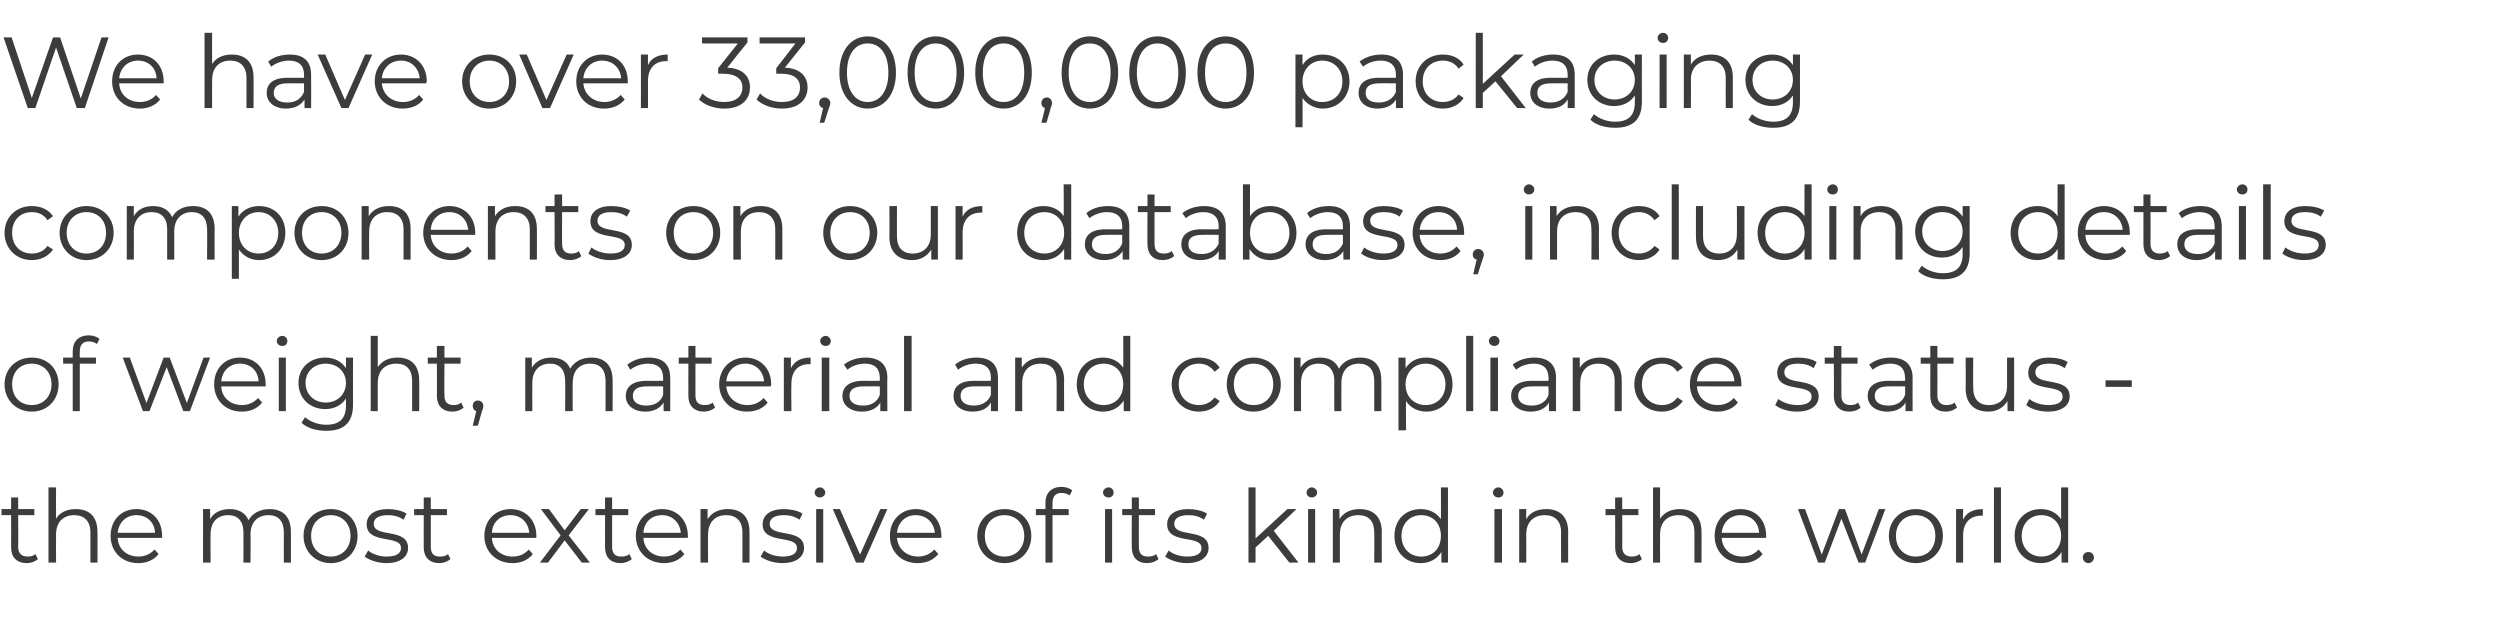 <?xml version="1.0" standalone="no"?><!DOCTYPE svg PUBLIC "-//W3C//DTD SVG 1.1//EN" "http://www.w3.org/Graphics/SVG/1.1/DTD/svg11.dtd"><svg xmlns="http://www.w3.org/2000/svg" version="1.1" width="495px" height="123px" viewBox="0 -2 495 123" style="top:-2px"><desc>We have over 33,000,000 packaging components on our database, including details of weight, material and compliance st</desc><defs/><g id="Polygon53850"><path d="m7.5 108.7c-.5.5-1.4.8-2.2.8c-2 0-3.1-1.2-3.1-3.1c.02 0 0-6.4 0-6.4H.3v-1.2h1.9v-2.3h1.4v2.3h3.2v1.2H3.6s.04 6.32 0 6.3c0 1.3.7 1.9 1.9 1.9c.5 0 1.1-.1 1.5-.5l.5 1zm11.8-5.4c.03-.04 0 6.1 0 6.1h-1.4v-6c0-2.2-1.2-3.4-3.2-3.4c-2.2 0-3.6 1.4-3.6 3.8c-.03.04 0 5.6 0 5.6H9.6V94.5h1.5s-.03 6.18 0 6.2c.7-1.2 2.1-1.9 3.9-1.9c2.6 0 4.3 1.4 4.3 4.5zm12.8 1.2h-8.8c.1 2.2 1.8 3.7 4.1 3.7c1.3 0 2.4-.5 3.2-1.4l.8.9c-.9 1.2-2.4 1.8-4 1.8c-3.3 0-5.5-2.3-5.5-5.4c0-3.1 2.1-5.3 5.1-5.3c3 0 5.1 2.1 5.1 5.3v.4zm-8.8-1h7.4c-.1-2.1-1.6-3.5-3.7-3.5c-2 0-3.5 1.4-3.7 3.5zm34.3-.2v6.1h-1.4s-.02-6 0-6c0-2.2-1.1-3.4-3-3.4c-2.2 0-3.6 1.4-3.6 3.8c.04.04 0 5.6 0 5.6h-1.4s.02-6 0-6c0-2.2-1.1-3.4-3-3.4c-2.2 0-3.5 1.4-3.5 3.8c-.04.04 0 5.6 0 5.6h-1.5V98.8h1.4v2c.7-1.3 2.1-2 3.9-2c1.7 0 3.1.7 3.7 2.2c.8-1.4 2.3-2.2 4.2-2.2c2.5 0 4.2 1.4 4.2 4.5zm2.5.8c0-3.1 2.3-5.3 5.4-5.3c3.1 0 5.3 2.2 5.3 5.3c0 3.1-2.2 5.4-5.3 5.4c-3.1 0-5.4-2.3-5.4-5.4zm9.3 0c0-2.5-1.7-4.1-3.9-4.1c-2.2 0-3.9 1.6-3.9 4.1c0 2.5 1.7 4.1 3.9 4.1c2.2 0 3.9-1.6 3.9-4.1zm2.8 4.1l.7-1.2c.8.7 2.2 1.2 3.7 1.2c2 0 2.8-.7 2.8-1.7c0-2.7-6.8-.6-6.8-4.7c0-1.8 1.5-3 4.2-3c1.3 0 2.8.3 3.7.9l-.6 1.2c-1-.7-2.1-.9-3.1-.9c-1.9 0-2.8.7-2.8 1.7c0 2.9 6.8.7 6.8 4.8c0 1.8-1.6 3-4.3 3c-1.7 0-3.4-.6-4.3-1.3zm17 .5c-.6.5-1.4.8-2.2.8c-2 0-3.1-1.2-3.1-3.1c-.02 0 0-6.4 0-6.4H82v-1.2h1.9v-2.3h1.4v2.3h3.2v1.2h-3.2v6.3c0 1.3.6 1.9 1.8 1.9c.6 0 1.2-.1 1.6-.5l.5 1zm17-4.2h-8.8c.1 2.2 1.8 3.7 4.1 3.7c1.3 0 2.4-.5 3.2-1.4l.8.9c-.9 1.2-2.4 1.8-4 1.8c-3.3 0-5.6-2.3-5.6-5.4c0-3.1 2.2-5.3 5.2-5.3c2.9 0 5.1 2.1 5.1 5.3v.4zm-8.8-1h7.4c-.2-2.1-1.7-3.5-3.7-3.5c-2.1 0-3.6 1.4-3.7 3.5zm17.8 5.9l-3.4-4.4l-3.3 4.4h-1.6l4.1-5.4l-3.9-5.2h1.6l3.1 4.2l3.2-4.2h1.6l-4 5.2l4.2 5.4h-1.6zm9.9-.7c-.6.5-1.4.8-2.2.8c-2 0-3.1-1.2-3.1-3.1c-.02 0 0-6.4 0-6.4h-1.9v-1.2h1.9v-2.3h1.4v2.3h3.2v1.2h-3.2v6.3c0 1.3.6 1.9 1.8 1.9c.6 0 1.2-.1 1.6-.5l.5 1zm11.1-4.2h-8.8c.1 2.2 1.8 3.7 4.1 3.7c1.3 0 2.4-.5 3.2-1.4l.8.9c-.9 1.2-2.4 1.8-4 1.8c-3.3 0-5.6-2.3-5.6-5.4c0-3.1 2.2-5.3 5.2-5.3c2.9 0 5.1 2.1 5.1 5.3v.4zm-8.8-1h7.4c-.2-2.1-1.7-3.5-3.7-3.5c-2.1 0-3.6 1.4-3.7 3.5zm21-.2c.02-.04 0 6.1 0 6.1H147v-6c0-2.2-1.2-3.4-3.2-3.4c-2.2 0-3.6 1.4-3.6 3.8c-.04.04 0 5.6 0 5.6h-1.5V98.8h1.4v2c.8-1.3 2.2-2 4-2c2.6 0 4.3 1.4 4.3 4.5zm2.2 4.9l.7-1.2c.8.7 2.2 1.2 3.7 1.2c2 0 2.8-.7 2.8-1.7c0-2.7-6.8-.6-6.8-4.7c0-1.8 1.5-3 4.2-3c1.3 0 2.8.3 3.7.9l-.6 1.2c-1-.7-2.1-.9-3.1-.9c-1.9 0-2.8.7-2.8 1.7c0 2.9 6.8.7 6.8 4.8c0 1.8-1.6 3-4.3 3c-1.7 0-3.4-.6-4.3-1.3zm10.7-12.7c0-.5.5-1 1-1c.6 0 1.1.5 1.1 1c0 .6-.5 1-1.1 1c-.5 0-1-.4-1-1zm.3 3.3h1.4v10.6h-1.4V98.8zm14.1 0l-4.7 10.6h-1.5l-4.6-10.6h1.4l4 9l4-9h1.4zm10.7 5.7h-8.8c.2 2.2 1.9 3.7 4.2 3.7c1.2 0 2.4-.5 3.2-1.4l.8.9c-1 1.2-2.4 1.8-4.1 1.8c-3.3 0-5.5-2.3-5.5-5.4c0-3.1 2.2-5.3 5.1-5.3c3 0 5.1 2.1 5.1 5.3v.4zm-8.8-1h7.5c-.2-2.1-1.7-3.5-3.8-3.5c-2 0-3.5 1.4-3.7 3.5zm15.9.6c0-3.1 2.3-5.3 5.4-5.3c3.1 0 5.3 2.2 5.3 5.3c0 3.1-2.2 5.4-5.3 5.4c-3.1 0-5.4-2.3-5.4-5.4zm9.3 0c0-2.5-1.7-4.1-3.9-4.1c-2.3 0-3.9 1.6-3.9 4.1c0 2.5 1.6 4.1 3.9 4.1c2.2 0 3.9-1.6 3.9-4.1zm5.6-6.5c-.03 0 0 1.2 0 1.2h3.2v1.2h-3.2v9.4H207V100h-1.9v-1.2h1.9v-1.3c0-1.8 1.1-3.1 3.2-3.1c.7 0 1.5.2 2.1.7l-.5 1c-.4-.3-1-.5-1.6-.5c-1.2 0-1.8.7-1.8 2zm10-2.1c0-.5.5-1 1.1-1c.6 0 1 .5 1 1c0 .6-.4 1-1 1c-.6 0-1.1-.4-1.1-1zm.4 3.3h1.4v10.6h-1.4V98.8zm10.6 9.9c-.6.5-1.4.8-2.3.8c-1.9 0-3-1.2-3-3.1c-.04 0 0-6.4 0-6.4h-1.9v-1.2h1.9v-2.3h1.4v2.3h3.2v1.2h-3.2s-.02 6.32 0 6.3c0 1.3.6 1.9 1.8 1.9c.6 0 1.2-.1 1.6-.5l.5 1zm1.3-.5l.7-1.2c.8.7 2.2 1.2 3.7 1.2c2 0 2.8-.7 2.8-1.7c0-2.7-6.8-.6-6.8-4.7c0-1.8 1.5-3 4.2-3c1.3 0 2.8.3 3.7.9l-.6 1.2c-1-.7-2.1-.9-3.1-.9c-1.9 0-2.8.7-2.8 1.7c0 2.9 6.8.7 6.8 4.8c0 1.8-1.6 3-4.3 3c-1.7 0-3.4-.6-4.3-1.3zm20.4-4.1l-2.5 2.3v3h-1.4V94.5h1.4v10.1l6.3-5.8h1.8l-4.5 4.3l4.9 6.3h-1.8l-4.2-5.3zm7.6-8.6c0-.5.5-1 1-1c.6 0 1.1.5 1.1 1c0 .6-.5 1-1.1 1c-.5 0-1-.4-1-1zm.3 3.3h1.4v10.6H259V98.8zm14.6 4.5c-.04-.04 0 6.1 0 6.1h-1.5s.04-6 0-6c0-2.2-1.1-3.4-3.1-3.4c-2.3 0-3.7 1.4-3.7 3.8v5.6h-1.4V98.8h1.3s.04 1.98 0 2c.8-1.3 2.2-2 4-2c2.6 0 4.4 1.4 4.4 4.5zm13.1-8.8v14.9h-1.3v-2.1c-.9 1.4-2.3 2.2-4.1 2.2c-3 0-5.2-2.2-5.2-5.4c0-3.2 2.2-5.3 5.2-5.3c1.7 0 3.1.7 4 2c.03.04 0-6.3 0-6.3h1.4zm-1.4 9.6c0-2.5-1.6-4.1-3.9-4.1c-2.2 0-3.9 1.6-3.9 4.1c0 2.5 1.7 4.1 3.9 4.1c2.3 0 3.9-1.6 3.9-4.1zm10.3-8.6c0-.5.5-1 1.1-1c.5 0 1 .5 1 1c0 .6-.4 1-1 1c-.6 0-1.1-.4-1.1-1zm.3 3.3h1.5v10.6h-1.5V98.8zm14.6 4.5c-.02-.04 0 6.1 0 6.1h-1.4s-.04-6 0-6c0-2.2-1.2-3.4-3.2-3.4c-2.3 0-3.7 1.4-3.7 3.8c.02.04 0 5.6 0 5.6h-1.4V98.8h1.4s-.04 1.98 0 2c.7-1.3 2.1-2 4-2c2.5 0 4.3 1.4 4.3 4.5zm14.6 5.4c-.5.5-1.4.8-2.2.8c-2 0-3.1-1.2-3.1-3.1c.02 0 0-6.4 0-6.4h-1.9v-1.2h1.9v-2.3h1.4v2.3h3.2v1.2h-3.2s.04 6.32 0 6.3c0 1.3.7 1.9 1.9 1.9c.5 0 1.1-.1 1.5-.5l.5 1zm11.8-5.4c.03-.04 0 6.1 0 6.1h-1.4v-6c0-2.2-1.1-3.4-3.1-3.4c-2.3 0-3.7 1.4-3.7 3.8c-.03.04 0 5.6 0 5.6h-1.4V94.5h1.4s-.03 6.18 0 6.2c.8-1.2 2.1-1.9 3.9-1.9c2.6 0 4.3 1.4 4.3 4.5zm12.8 1.2h-8.8c.1 2.2 1.8 3.7 4.1 3.7c1.3 0 2.4-.5 3.2-1.4l.8.9c-.9 1.2-2.4 1.8-4 1.8c-3.3 0-5.5-2.3-5.5-5.4c0-3.1 2.1-5.3 5.1-5.3c3 0 5.1 2.1 5.1 5.3v.4zm-8.8-1h7.4c-.1-2.1-1.6-3.5-3.7-3.5c-2 0-3.5 1.4-3.7 3.5zm32.4-4.7l-4 10.6H368l-3.4-8.7l-3.3 8.7H360l-4-10.6h1.4l3.3 9l3.4-9h1.2l3.3 9l3.4-9h1.3zm.7 5.3c0-3.1 2.3-5.3 5.3-5.3c3.1 0 5.4 2.2 5.4 5.3c0 3.1-2.3 5.4-5.4 5.4c-3 0-5.3-2.3-5.3-5.4zm9.2 0c0-2.5-1.6-4.1-3.9-4.1c-2.2 0-3.9 1.6-3.9 4.1c0 2.5 1.7 4.1 3.9 4.1c2.3 0 3.9-1.6 3.9-4.1zm9.4-5.3v1.3h-.3c-2.2 0-3.6 1.4-3.6 3.9v5.4h-1.4V98.8h1.4s-.05 2.1 0 2.1c.6-1.4 2-2.1 3.9-2.1zm2.2-4.3h1.4v14.9h-1.4V94.5zm14.7 0v14.9h-1.3s-.05-2.12 0-2.1c-.9 1.4-2.4 2.2-4.1 2.2c-3 0-5.2-2.2-5.2-5.4c0-3.2 2.2-5.3 5.2-5.3c1.7 0 3.1.7 4 2v-6.3h1.4zm-1.4 9.6c0-2.5-1.7-4.1-3.9-4.1c-2.2 0-3.9 1.6-3.9 4.1c0 2.5 1.7 4.1 3.9 4.1c2.2 0 3.9-1.6 3.9-4.1zm4.3 4.3c0-.7.5-1.1 1.1-1.1c.6 0 1.1.4 1.1 1.1c0 .6-.5 1.1-1.1 1.1c-.6 0-1.1-.5-1.1-1.1z" stroke="none" fill="#3c3c3c"/></g><g id="Polygon53849"><path d="m.9 74.1c0-3.1 2.3-5.3 5.4-5.3c3.1 0 5.3 2.2 5.3 5.3c0 3.1-2.2 5.4-5.3 5.4c-3.1 0-5.4-2.3-5.4-5.4zm9.3 0c0-2.5-1.7-4.1-3.9-4.1c-2.3 0-3.9 1.6-3.9 4.1c0 2.5 1.6 4.1 3.9 4.1c2.2 0 3.9-1.6 3.9-4.1zm5.6-6.5c-.03 0 0 1.2 0 1.2h3.2v1.2h-3.2v9.4h-1.4V70h-1.9v-1.2h1.9v-1.3c0-1.8 1.1-3.1 3.2-3.1c.7 0 1.5.2 2.1.7l-.5 1c-.4-.3-1-.5-1.6-.5c-1.2 0-1.8.7-1.8 2zm25.8 1.2l-4 10.6h-1.3L33 70.7l-3.4 8.7h-1.3l-4-10.6h1.4l3.3 9l3.4-9h1.2l3.4 9l3.3-9h1.3zm11 5.7h-8.8c.1 2.2 1.8 3.7 4.1 3.7c1.3 0 2.4-.5 3.2-1.4l.8.9c-.9 1.2-2.4 1.8-4 1.8c-3.3 0-5.5-2.3-5.5-5.4c0-3.1 2.1-5.3 5.1-5.3c3 0 5.1 2.1 5.1 5.3v.4zm-8.8-1h7.4c-.1-2.1-1.6-3.5-3.7-3.5c-2 0-3.5 1.4-3.7 3.5zm11-8c0-.5.5-1 1.1-1c.6 0 1 .5 1 1c0 .6-.4 1-1 1c-.6 0-1.1-.4-1.1-1zm.4 3.3h1.4v10.6h-1.4V68.8zm14.7 0s-.02 9.28 0 9.3c0 3.6-1.8 5.2-5.3 5.2c-1.9 0-3.8-.5-4.9-1.6l.7-1.1c1 .9 2.6 1.5 4.2 1.5c2.6 0 3.9-1.2 3.9-3.8v-1.4c-.9 1.4-2.4 2.1-4.1 2.1c-3 0-5.3-2.1-5.3-5.2c0-3 2.3-5 5.3-5c1.7 0 3.2.7 4.1 2.1c.02-.04 0-2.1 0-2.1h1.4zm-1.4 5c0-2.2-1.7-3.8-4-3.8c-2.3 0-4 1.6-4 3.8c0 2.3 1.7 3.9 4 3.9c2.3 0 4-1.6 4-3.9zm14.5-.5c.03-.04 0 6.1 0 6.1h-1.4v-6c0-2.2-1.1-3.4-3.1-3.4c-2.3 0-3.7 1.4-3.7 3.8c-.03.04 0 5.6 0 5.6h-1.4V64.5h1.4s-.03 6.18 0 6.2c.8-1.2 2.1-1.9 3.9-1.9c2.6 0 4.3 1.4 4.3 4.5zm8.8 5.4c-.5.5-1.4.8-2.2.8c-2 0-3.1-1.2-3.1-3.1c.04 0 0-6.4 0-6.4h-1.8v-1.2h1.8v-2.3h1.5v2.3h3.2v1.2H88s-.04 6.32 0 6.3c0 1.3.6 1.9 1.8 1.9c.6 0 1.1-.1 1.5-.5l.5 1zm3.9-.3c0 .3-.1.6-.3 1.1c.02.02-.8 2.8-.8 2.8h-1l.7-2.9c-.4-.1-.7-.5-.7-1c0-.7.4-1.1 1-1.1c.7 0 1.1.5 1.1 1.1zm25.6-5.1c.02-.04 0 6.1 0 6.1h-1.4v-6c0-2.2-1.1-3.4-3-3.4c-2.2 0-3.5 1.4-3.5 3.8c-.04.04 0 5.6 0 5.6h-1.5s.04-6 0-6c0-2.2-1.1-3.4-3-3.4c-2.1 0-3.5 1.4-3.5 3.8c-.02.04 0 5.6 0 5.6H104V68.8h1.3s.02 1.96 0 2c.8-1.3 2.1-2 3.9-2c1.7 0 3.1.7 3.7 2.2c.8-1.4 2.3-2.2 4.2-2.2c2.5 0 4.2 1.4 4.2 4.5zm11.4-.5c.04.04 0 6.6 0 6.6h-1.3s-.02-1.68 0-1.7c-.7 1.1-1.9 1.8-3.6 1.8c-2.4 0-3.9-1.3-3.9-3.1c0-1.6 1.1-3 4.1-3c-.02.02 3.3 0 3.3 0c0 0 .02-.62 0-.6c0-1.8-1-2.8-3-2.8c-1.3 0-2.6.5-3.5 1.2l-.6-1c1.1-.9 2.6-1.4 4.3-1.4c2.7 0 4.2 1.3 4.2 4zm-1.4 3.4c.02 0 0-1.7 0-1.7c0 0-3.28-.02-3.3 0c-2 0-2.7.8-2.7 1.9c0 1.2 1 1.9 2.7 1.9c1.6 0 2.8-.7 3.3-2.1zm10.3 2.5c-.6.5-1.4.8-2.2.8c-2 0-3.1-1.2-3.1-3.1c-.02 0 0-6.4 0-6.4h-1.9v-1.2h1.9v-2.3h1.4v2.3h3.2v1.2h-3.2v6.3c0 1.3.6 1.9 1.8 1.9c.6 0 1.2-.1 1.6-.5l.5 1zm11-4.2h-8.8c.2 2.2 1.9 3.7 4.2 3.7c1.3 0 2.4-.5 3.2-1.4l.8.9c-.9 1.2-2.4 1.8-4.1 1.8c-3.2 0-5.5-2.3-5.5-5.4c0-3.1 2.2-5.3 5.2-5.3c2.9 0 5.1 2.1 5.1 5.3c0 .1-.1.3-.1.4zm-8.8-1h7.5c-.2-2.1-1.7-3.5-3.7-3.5c-2.1 0-3.6 1.4-3.8 3.5zm16.7-4.7v1.3h-.3c-2.2 0-3.5 1.4-3.5 3.9c-.05 0 0 5.4 0 5.4h-1.5V68.8h1.4v2.1c.7-1.4 2-2.1 3.9-2.1zm1.9-3.3c0-.5.5-1 1.1-1c.5 0 1 .5 1 1c0 .6-.4 1-1 1c-.6 0-1.1-.4-1.1-1zm.3 3.3h1.5v10.6h-1.5V68.8zm13 4c-.05.04 0 6.6 0 6.6h-1.4s-.01-1.68 0-1.7c-.6 1.1-1.9 1.8-3.6 1.8c-2.4 0-3.9-1.3-3.9-3.1c0-1.6 1.1-3 4.1-3c-.01.02 3.3 0 3.3 0c0 0 .03-.62 0-.6c0-1.8-1-2.8-2.9-2.8c-1.4 0-2.7.5-3.5 1.2l-.7-1c1.1-.9 2.6-1.4 4.3-1.4c2.7 0 4.3 1.3 4.3 4zm-1.5 3.4c.03 0 0-1.7 0-1.7c0 0-3.27-.02-3.3 0c-2 0-2.7.8-2.7 1.9c0 1.2 1 1.9 2.7 1.9c1.6 0 2.8-.7 3.3-2.1zm4.8-11.7h1.5v14.9H179V64.5zm18.6 8.3v6.6h-1.4s.04-1.68 0-1.7c-.6 1.1-1.8 1.8-3.6 1.8c-2.4 0-3.8-1.3-3.8-3.1c0-1.6 1-3 4-3c.04.02 3.4 0 3.4 0c0 0-.02-.62 0-.6c0-1.8-1-2.8-3-2.8c-1.4 0-2.6.5-3.5 1.2l-.6-1c1-.9 2.6-1.4 4.2-1.4c2.8 0 4.3 1.3 4.3 4zm-1.4 3.4c-.02 0 0-1.7 0-1.7c0 0-3.32-.02-3.3 0c-2.1 0-2.7.8-2.7 1.9c0 1.2 1 1.9 2.6 1.9c1.6 0 2.8-.7 3.4-2.1zm14.5-2.9c-.04-.04 0 6.1 0 6.1h-1.5s.04-6 0-6c0-2.2-1.1-3.4-3.1-3.4c-2.3 0-3.7 1.4-3.7 3.8v5.6H201V68.8h1.3s.04 1.98 0 2c.8-1.3 2.2-2 4-2c2.6 0 4.4 1.4 4.4 4.5zm13.1-8.8v14.9h-1.3v-2.1c-.9 1.4-2.3 2.2-4.1 2.2c-3 0-5.2-2.2-5.2-5.4c0-3.2 2.2-5.3 5.2-5.3c1.7 0 3.1.7 4 2c.03.04 0-6.3 0-6.3h1.4zm-1.4 9.6c0-2.5-1.6-4.1-3.9-4.1c-2.2 0-3.9 1.6-3.9 4.1c0 2.5 1.7 4.1 3.9 4.1c2.3 0 3.9-1.6 3.9-4.1zm9.6 0c0-3.1 2.3-5.3 5.4-5.3c1.8 0 3.3.7 4.1 2l-1 .8c-.8-1.1-1.9-1.6-3.1-1.6c-2.3 0-4 1.6-4 4.1c0 2.5 1.7 4.1 4 4.1c1.2 0 2.3-.5 3.1-1.5l1 .7c-.8 1.3-2.3 2.1-4.1 2.1c-3.1 0-5.4-2.3-5.4-5.4zm10.9 0c0-3.1 2.2-5.3 5.3-5.3c3.1 0 5.4 2.2 5.4 5.3c0 3.1-2.3 5.4-5.4 5.4c-3.1 0-5.3-2.3-5.3-5.4zm9.2 0c0-2.5-1.6-4.1-3.9-4.1c-2.2 0-3.9 1.6-3.9 4.1c0 2.5 1.7 4.1 3.9 4.1c2.3 0 3.9-1.6 3.9-4.1zm21.4-.8c.03-.04 0 6.1 0 6.1h-1.4v-6c0-2.2-1.1-3.4-3-3.4c-2.2 0-3.5 1.4-3.5 3.8c-.03.04 0 5.6 0 5.6h-1.4s-.05-6 0-6c0-2.2-1.2-3.4-3.1-3.4c-2.1 0-3.5 1.4-3.5 3.8v5.6h-1.4V68.8h1.3s.03 1.96 0 2c.8-1.3 2.1-2 3.9-2c1.7 0 3.1.7 3.7 2.2c.8-1.4 2.3-2.2 4.2-2.2c2.6 0 4.2 1.4 4.2 4.5zm14.1.8c0 3.2-2.2 5.4-5.2 5.4c-1.7 0-3.2-.8-4-2.1c-.04-.02 0 5.8 0 5.8h-1.5V68.8h1.4v2.1c.9-1.4 2.3-2.1 4.1-2.1c3 0 5.2 2.1 5.2 5.3zm-1.4 0c0-2.4-1.7-4.1-3.9-4.1c-2.3 0-4 1.7-4 4.1c0 2.5 1.7 4.1 4 4.1c2.2 0 3.9-1.6 3.9-4.1zm4.1-9.6h1.4v14.9h-1.4V64.5zm4.5 1c0-.5.5-1 1.1-1c.5 0 1 .5 1 1c0 .6-.4 1-1 1c-.6 0-1.1-.4-1.1-1zm.3 3.3h1.5v10.6h-1.5V68.8zm13 4c-.04.04 0 6.6 0 6.6h-1.4v-1.7c-.6 1.1-1.9 1.8-3.6 1.8c-2.4 0-3.9-1.3-3.9-3.1c0-1.6 1.1-3 4.1-3c0 .02 3.3 0 3.3 0c0 0 .04-.62 0-.6c0-1.8-1-2.8-2.9-2.8c-1.4 0-2.7.5-3.5 1.2l-.7-1c1.1-.9 2.6-1.4 4.3-1.4c2.7 0 4.3 1.3 4.3 4zm-1.5 3.4c.04 0 0-1.7 0-1.7c0 0-3.26-.02-3.3 0c-2 0-2.7.8-2.7 1.9c0 1.2 1 1.9 2.7 1.9c1.6 0 2.8-.7 3.3-2.1zm14.5-2.9c.02-.04 0 6.1 0 6.1h-1.4v-6c0-2.2-1.2-3.4-3.2-3.4c-2.2 0-3.6 1.4-3.6 3.8c-.04.04 0 5.6 0 5.6h-1.5V68.8h1.4v2c.8-1.3 2.2-2 4-2c2.6 0 4.3 1.4 4.3 4.5zm2.5.8c0-3.1 2.3-5.3 5.5-5.3c1.7 0 3.2.7 4.1 2l-1.1.8c-.7-1.1-1.8-1.6-3-1.6c-2.3 0-4 1.6-4 4.1c0 2.5 1.7 4.1 4 4.1c1.2 0 2.3-.5 3-1.5l1.1.7c-.9 1.3-2.4 2.1-4.1 2.1c-3.2 0-5.5-2.3-5.5-5.4zm21.2.4H336c.1 2.2 1.8 3.7 4.1 3.7c1.3 0 2.4-.5 3.2-1.4l.8.9c-.9 1.2-2.4 1.8-4 1.8c-3.3 0-5.5-2.3-5.5-5.4c0-3.1 2.1-5.3 5.1-5.3c3 0 5.1 2.1 5.1 5.3v.4zm-8.8-1h7.4c-.1-2.1-1.6-3.5-3.7-3.5c-2 0-3.5 1.4-3.7 3.5zm15.5 4.7l.6-1.2c.9.7 2.3 1.2 3.8 1.2c2 0 2.8-.7 2.8-1.7c0-2.7-6.8-.6-6.8-4.7c0-1.8 1.4-3 4.1-3c1.4 0 2.9.3 3.7.9l-.6 1.2c-.9-.7-2-.9-3.1-.9c-1.9 0-2.7.7-2.7 1.7c0 2.9 6.8.7 6.8 4.8c0 1.8-1.6 3-4.3 3c-1.8 0-3.5-.6-4.3-1.3zm16.9.5c-.5.5-1.4.8-2.2.8c-2 0-3.1-1.2-3.1-3.1c.05 0 0-6.4 0-6.4h-1.8v-1.2h1.8v-2.3h1.5v2.3h3.2v1.2h-3.2s-.03 6.32 0 6.3c0 1.3.6 1.9 1.8 1.9c.6 0 1.1-.1 1.5-.5l.5 1zm10.3-5.9c-.03.04 0 6.6 0 6.6h-1.4s.01-1.68 0-1.7c-.6 1.1-1.9 1.8-3.6 1.8c-2.4 0-3.9-1.3-3.9-3.1c0-1.6 1.1-3 4.1-3c.01.02 3.3 0 3.3 0c0 0 .05-.62 0-.6c0-1.8-1-2.8-2.9-2.8c-1.4 0-2.7.5-3.5 1.2l-.7-1c1.1-.9 2.6-1.4 4.3-1.4c2.7 0 4.3 1.3 4.3 4zm-1.5 3.4c.05 0 0-1.7 0-1.7c0 0-3.25-.02-3.3 0c-2 0-2.7.8-2.7 1.9c0 1.2 1 1.9 2.7 1.9c1.6 0 2.8-.7 3.3-2.1zm10.3 2.5c-.6.5-1.4.8-2.2.8c-2 0-3.1-1.2-3.1-3.1V70h-1.9v-1.2h1.9v-2.3h1.4v2.3h3.2v1.2h-3.2s.03 6.32 0 6.3c0 1.3.7 1.9 1.8 1.9c.6 0 1.2-.1 1.6-.5l.5 1zm11.3-9.9v10.6h-1.3s-.04-1.96 0-2c-.8 1.3-2.1 2.1-3.8 2.1c-2.7 0-4.5-1.5-4.5-4.6c.04.04 0-6.1 0-6.1h1.5s-.04 6 0 6c0 2.2 1.1 3.4 3.1 3.4c2.2 0 3.6-1.4 3.6-3.8v-5.6h1.4zm2.4 9.4l.6-1.2c.9.7 2.3 1.2 3.8 1.2c2 0 2.8-.7 2.8-1.7c0-2.7-6.8-.6-6.8-4.7c0-1.8 1.4-3 4.1-3c1.4 0 2.9.3 3.7.9l-.6 1.2c-.9-.7-2-.9-3.1-.9c-1.9 0-2.7.7-2.7 1.7c0 2.9 6.8.7 6.8 4.8c0 1.8-1.6 3-4.3 3c-1.8 0-3.5-.6-4.3-1.3zm15.7-4.9h5.2v1.3h-5.2v-1.3z" stroke="none" fill="#3c3c3c"/></g><g id="Polygon53848"><path d="m.9 44.1c0-3.1 2.3-5.3 5.4-5.3c1.8 0 3.3.7 4.2 2l-1.1.8C8.7 40.5 7.6 40 6.3 40c-2.3 0-3.9 1.6-3.9 4.1c0 2.5 1.6 4.1 3.9 4.1c1.3 0 2.4-.5 3.1-1.5l1.1.7c-.9 1.3-2.4 2.1-4.2 2.1c-3.1 0-5.4-2.3-5.4-5.4zm10.9 0c0-3.1 2.3-5.3 5.3-5.3c3.1 0 5.4 2.2 5.4 5.3c0 3.1-2.3 5.4-5.4 5.4c-3 0-5.3-2.3-5.3-5.4zm9.2 0c0-2.5-1.6-4.1-3.9-4.1c-2.2 0-3.9 1.6-3.9 4.1c0 2.5 1.7 4.1 3.9 4.1c2.3 0 3.9-1.6 3.9-4.1zm21.5-.8c-.04-.04 0 6.1 0 6.1H41s.04-6 0-6c0-2.2-1.1-3.4-3-3.4c-2.1 0-3.5 1.4-3.5 3.8v5.6h-1.4s-.02-6 0-6c0-2.2-1.1-3.4-3.1-3.4c-2.1 0-3.5 1.4-3.5 3.8c.02.04 0 5.6 0 5.6h-1.4V38.8h1.4s-.04 1.96 0 2c.7-1.3 2.1-2 3.8-2c1.8 0 3.1.7 3.8 2.2c.7-1.4 2.2-2.2 4.1-2.2c2.6 0 4.3 1.4 4.3 4.5zm14 .8c0 3.2-2.2 5.4-5.2 5.4c-1.7 0-3.1-.8-4-2.1v5.8h-1.4V38.8h1.3s.03 2.12 0 2.1c.9-1.4 2.4-2.1 4.1-2.1c3 0 5.2 2.1 5.2 5.3zm-1.4 0c0-2.4-1.7-4.1-3.9-4.1c-2.2 0-3.9 1.7-3.9 4.1c0 2.5 1.7 4.1 3.9 4.1c2.2 0 3.9-1.6 3.9-4.1zm3.2 0c0-3.1 2.3-5.3 5.4-5.3c3.1 0 5.3 2.2 5.3 5.3c0 3.1-2.2 5.4-5.3 5.4c-3.1 0-5.4-2.3-5.4-5.4zm9.3 0c0-2.5-1.7-4.1-3.9-4.1c-2.3 0-3.9 1.6-3.9 4.1c0 2.5 1.6 4.1 3.9 4.1c2.2 0 3.9-1.6 3.9-4.1zm13.7-.8c.01-.04 0 6.1 0 6.1h-1.4v-6c0-2.2-1.2-3.4-3.2-3.4c-2.2 0-3.6 1.4-3.6 3.8c-.05.04 0 5.6 0 5.6h-1.5V38.8h1.4v2c.8-1.3 2.2-2 4-2c2.6 0 4.3 1.4 4.3 4.5zm12.8 1.2h-8.8c.1 2.2 1.8 3.7 4.1 3.7c1.3 0 2.4-.5 3.2-1.4l.8.9c-.9 1.2-2.4 1.8-4 1.8c-3.3 0-5.6-2.3-5.6-5.4c0-3.1 2.2-5.3 5.2-5.3c2.9 0 5.1 2.1 5.1 5.3v.4zm-8.8-1h7.4C92.5 41.4 91 40 89 40c-2.1 0-3.6 1.4-3.7 3.5zm21-.2c.03-.04 0 6.1 0 6.1h-1.4v-6c0-2.2-1.2-3.4-3.2-3.4c-2.2 0-3.6 1.4-3.6 3.8c-.03.04 0 5.6 0 5.6h-1.5V38.8h1.4v2c.8-1.3 2.2-2 4-2c2.6 0 4.3 1.4 4.3 4.5zm8.8 5.4c-.5.5-1.4.8-2.2.8c-2 0-3.1-1.2-3.1-3.1c.04 0 0-6.4 0-6.4H108v-1.2h1.8v-2.3h1.5v2.3h3.2v1.2h-3.2s-.04 6.32 0 6.3c0 1.3.6 1.9 1.8 1.9c.6 0 1.1-.1 1.5-.5l.5 1zm1.4-.5l.6-1.2c.9.7 2.3 1.2 3.8 1.2c2 0 2.8-.7 2.8-1.7c0-2.7-6.8-.6-6.8-4.7c0-1.8 1.5-3 4.1-3c1.4 0 2.9.3 3.8.9l-.7 1.2c-.9-.7-2-.9-3.1-.9c-1.9 0-2.7.7-2.7 1.7c0 2.9 6.8.7 6.8 4.8c0 1.8-1.6 3-4.3 3c-1.8 0-3.4-.6-4.3-1.3zm15.4-4.1c0-3.1 2.3-5.3 5.4-5.3c3.1 0 5.3 2.2 5.3 5.3c0 3.1-2.2 5.4-5.3 5.4c-3.1 0-5.4-2.3-5.4-5.4zm9.3 0c0-2.5-1.7-4.1-3.9-4.1c-2.3 0-3.9 1.6-3.9 4.1c0 2.5 1.6 4.1 3.9 4.1c2.2 0 3.9-1.6 3.9-4.1zm13.7-.8c.02-.04 0 6.1 0 6.1h-1.4v-6c0-2.2-1.2-3.4-3.2-3.4c-2.2 0-3.6 1.4-3.6 3.8c-.04.04 0 5.6 0 5.6h-1.5V38.8h1.4v2c.8-1.3 2.2-2 4-2c2.6 0 4.3 1.4 4.3 4.5zm8.1.8c0-3.1 2.2-5.3 5.3-5.3c3.1 0 5.4 2.2 5.4 5.3c0 3.1-2.3 5.4-5.4 5.4c-3.1 0-5.3-2.3-5.3-5.4zm9.2 0c0-2.5-1.6-4.1-3.9-4.1c-2.2 0-3.9 1.6-3.9 4.1c0 2.5 1.7 4.1 3.9 4.1c2.3 0 3.9-1.6 3.9-4.1zm13.5-5.3v10.6h-1.3s-.03-1.96 0-2c-.8 1.3-2.1 2.1-3.8 2.1c-2.7 0-4.5-1.5-4.5-4.6c.05.04 0-6.1 0-6.1h1.5s-.03 6 0 6c0 2.2 1.1 3.4 3.1 3.4c2.2 0 3.6-1.4 3.6-3.8v-5.6h1.4zm8.8 0v1.3h-.3c-2.2 0-3.6 1.4-3.6 3.9c.03 0 0 5.4 0 5.4h-1.4V38.8h1.4s-.03 2.1 0 2.1c.6-1.4 2-2.1 3.9-2.1zm17.6-4.3v14.9h-1.4v-2.1c-.9 1.4-2.3 2.2-4.1 2.2c-3 0-5.2-2.2-5.2-5.4c0-3.2 2.2-5.3 5.2-5.3c1.7 0 3.2.7 4 2c.05.04 0-6.3 0-6.3h1.5zm-1.4 9.6c0-2.5-1.7-4.1-3.9-4.1c-2.3 0-4 1.6-4 4.1c0 2.5 1.7 4.1 4 4.1c2.2 0 3.9-1.6 3.9-4.1zm12.9-1.3c.02.04 0 6.6 0 6.6h-1.3s-.04-1.68 0-1.7c-.7 1.1-1.9 1.8-3.7 1.8c-2.3 0-3.8-1.3-3.8-3.1c0-1.6 1-3 4.1-3c-.04.02 3.3 0 3.3 0v-.6c0-1.8-1-2.8-3-2.8c-1.3 0-2.6.5-3.5 1.2l-.6-1c1-.9 2.6-1.4 4.3-1.4c2.7 0 4.2 1.3 4.2 4zm-1.4 3.4v-1.7s-3.3-.02-3.3 0c-2 0-2.7.8-2.7 1.9c0 1.2 1 1.9 2.7 1.9c1.6 0 2.7-.7 3.3-2.1zm10.3 2.5c-.6.5-1.4.8-2.3.8c-1.9 0-3-1.2-3-3.1c-.04 0 0-6.4 0-6.4h-1.9v-1.2h1.9v-2.3h1.4v2.3h3.2v1.2h-3.2s-.02 6.32 0 6.3c0 1.3.6 1.9 1.8 1.9c.6 0 1.2-.1 1.6-.5l.5 1zm10.2-5.9c-.02.04 0 6.6 0 6.6h-1.4s.02-1.68 0-1.7c-.6 1.1-1.9 1.8-3.6 1.8c-2.4 0-3.8-1.3-3.8-3.1c0-1.6 1-3 4-3c.02.02 3.4 0 3.4 0c0 0-.04-.62 0-.6c0-1.8-1.1-2.8-3-2.8c-1.4 0-2.7.5-3.5 1.2l-.7-1c1.1-.9 2.7-1.4 4.3-1.4c2.7 0 4.3 1.3 4.3 4zm-1.4 3.4c-.04 0 0-1.7 0-1.7c0 0-3.34-.02-3.3 0c-2.1 0-2.7.8-2.7 1.9c0 1.2.9 1.9 2.6 1.9c1.6 0 2.8-.7 3.4-2.1zm15.4-2.1c0 3.2-2.2 5.4-5.2 5.4c-1.8 0-3.2-.8-4.1-2.2c.02-.02 0 2.1 0 2.1h-1.3V34.5h1.4s-.02 6.34 0 6.3c.9-1.3 2.3-2 4-2c3 0 5.2 2.1 5.2 5.3zm-1.4 0c0-2.5-1.7-4.1-3.9-4.1c-2.3 0-3.9 1.6-3.9 4.1c0 2.5 1.6 4.1 3.9 4.1c2.2 0 3.9-1.6 3.9-4.1zm12-1.3c.01.04 0 6.6 0 6.6H266s-.05-1.68 0-1.7c-.7 1.1-1.9 1.8-3.7 1.8c-2.3 0-3.8-1.3-3.8-3.1c0-1.6 1-3 4.1-3c-.05.02 3.3 0 3.3 0v-.6c0-1.8-1-2.8-3-2.8c-1.3 0-2.6.5-3.5 1.2l-.6-1c1-.9 2.6-1.4 4.3-1.4c2.7 0 4.2 1.3 4.2 4zm-1.4 3.4c-.01 0 0-1.7 0-1.7c0 0-3.31-.02-3.3 0c-2 0-2.7.8-2.7 1.9c0 1.2 1 1.9 2.7 1.9c1.6 0 2.7-.7 3.3-2.1zm3.6 2l.6-1.2c.9.7 2.3 1.2 3.8 1.2c2 0 2.8-.7 2.8-1.7c0-2.7-6.8-.6-6.8-4.7c0-1.8 1.5-3 4.1-3c1.4 0 2.9.3 3.8.9l-.7 1.2c-.9-.7-2-.9-3.1-.9c-1.9 0-2.7.7-2.7 1.7c0 2.9 6.8.7 6.8 4.8c0 1.8-1.6 3-4.3 3c-1.8 0-3.4-.6-4.3-1.3zm20.4-3.7h-8.8c.1 2.2 1.8 3.7 4.1 3.7c1.3 0 2.4-.5 3.2-1.4l.8.9c-.9 1.2-2.4 1.8-4 1.8c-3.3 0-5.5-2.3-5.5-5.4c0-3.1 2.1-5.3 5.1-5.3c3 0 5.1 2.1 5.1 5.3v.4zm-8.8-1h7.4c-.1-2.1-1.6-3.5-3.7-3.5c-2 0-3.5 1.4-3.7 3.5zm12.7 4.9c0 .3-.1.6-.3 1.1c-.02.02-.9 2.8-.9 2.8h-.9s.66-2.92.7-2.9c-.5-.1-.8-.5-.8-1c0-.7.5-1.1 1.1-1.1c.6 0 1.1.5 1.1 1.1zm7.9-12.9c0-.5.5-1 1-1c.6 0 1.1.5 1.1 1c0 .6-.5 1-1.1 1c-.5 0-1-.4-1-1zm.3 3.3h1.4v10.6H302V38.8zm14.6 4.5c-.04-.04 0 6.1 0 6.1h-1.5s.04-6 0-6c0-2.2-1.1-3.4-3.1-3.4c-2.3 0-3.7 1.4-3.7 3.8v5.6h-1.4V38.8h1.3s.04 1.98 0 2c.8-1.3 2.2-2 4-2c2.6 0 4.4 1.4 4.4 4.5zm2.5.8c0-3.1 2.3-5.3 5.4-5.3c1.8 0 3.3.7 4.1 2l-1 .8c-.8-1.1-1.9-1.6-3.1-1.6c-2.3 0-4 1.6-4 4.1c0 2.5 1.7 4.1 4 4.1c1.2 0 2.3-.5 3.1-1.5l1 .7c-.8 1.3-2.3 2.1-4.1 2.1c-3.1 0-5.4-2.3-5.4-5.4zm11.9-9.6h1.4v14.9H331V34.5zm14.4 4.3v10.6H344v-2c-.7 1.3-2.1 2.1-3.8 2.1c-2.7 0-4.4-1.5-4.4-4.6c-.02.04 0-6.1 0-6.1h1.4v6c0 2.2 1.2 3.4 3.2 3.4c2.2 0 3.5-1.4 3.5-3.8c.04-.04 0-5.6 0-5.6h1.5zm13.3-4.3v14.9h-1.4v-2.1c-.8 1.4-2.3 2.2-4 2.2c-3 0-5.3-2.2-5.3-5.4c0-3.2 2.3-5.3 5.3-5.3c1.6 0 3.1.7 4 2c-.05.04 0-6.3 0-6.3h1.4zm-1.4 9.6c0-2.5-1.7-4.1-3.9-4.1c-2.3 0-3.9 1.6-3.9 4.1c0 2.5 1.6 4.1 3.9 4.1c2.2 0 3.9-1.6 3.9-4.1zm4.5-8.6c0-.5.5-1 1.1-1c.6 0 1 .5 1 1c0 .6-.4 1-1 1c-.6 0-1.1-.4-1.1-1zm.4 3.3h1.4v10.6h-1.4V38.8zm14.5 4.5c-.01-.04 0 6.1 0 6.1h-1.4s-.03-6 0-6c0-2.2-1.2-3.4-3.2-3.4c-2.2 0-3.7 1.4-3.7 3.8c.03.04 0 5.6 0 5.6H367V38.8h1.4s-.03 1.98 0 2c.7-1.3 2.2-2 4-2c2.5 0 4.3 1.4 4.3 4.5zm13.3-4.5s-.02 9.28 0 9.3c0 3.6-1.8 5.2-5.3 5.2c-1.9 0-3.8-.5-4.9-1.6l.7-1.1c1 .9 2.6 1.5 4.2 1.5c2.6 0 3.9-1.2 3.9-3.8v-1.4c-.9 1.4-2.4 2.1-4.1 2.1c-3 0-5.3-2.1-5.3-5.2c0-3 2.3-5 5.3-5c1.7 0 3.2.7 4.1 2.1c.02-.04 0-2.1 0-2.1h1.4zm-1.4 5c0-2.2-1.7-3.8-4-3.8c-2.3 0-4 1.6-4 3.8c0 2.3 1.7 3.9 4 3.9c2.3 0 4-1.6 4-3.9zm20.2-9.3v14.9h-1.4s.04-2.12 0-2.1c-.8 1.4-2.3 2.2-4 2.2c-3 0-5.3-2.2-5.3-5.4c0-3.2 2.3-5.3 5.3-5.3c1.7 0 3.1.7 4 2c-.02.04 0-6.3 0-6.3h1.4zm-1.4 9.6c0-2.5-1.7-4.1-3.9-4.1c-2.2 0-3.9 1.6-3.9 4.1c0 2.5 1.7 4.1 3.9 4.1c2.2 0 3.9-1.6 3.9-4.1zm14.3.4h-8.8c.1 2.2 1.8 3.7 4.1 3.7c1.3 0 2.4-.5 3.2-1.4l.8.9c-.9 1.2-2.4 1.8-4 1.8c-3.3 0-5.6-2.3-5.6-5.4c0-3.1 2.2-5.3 5.2-5.3c2.9 0 5.1 2.1 5.1 5.3v.4zm-8.8-1h7.4c-.2-2.1-1.7-3.5-3.7-3.5c-2.1 0-3.6 1.4-3.7 3.5zm16.8 5.2c-.6.5-1.4.8-2.2.8c-2 0-3.1-1.2-3.1-3.1V40h-1.9v-1.2h1.9v-2.3h1.4v2.3h3.2v1.2h-3.2s.03 6.32 0 6.3c0 1.3.7 1.9 1.8 1.9c.6 0 1.2-.1 1.6-.5l.5 1zm10.2-5.9c.03.04 0 6.6 0 6.6h-1.3s-.03-1.68 0-1.7c-.7 1.1-1.9 1.8-3.7 1.8c-2.3 0-3.8-1.3-3.8-3.1c0-1.6 1-3 4.1-3c-.03.02 3.3 0 3.3 0v-.6c0-1.8-1-2.8-3-2.8c-1.3 0-2.6.5-3.5 1.2l-.6-1c1-.9 2.6-1.4 4.3-1.4c2.7 0 4.2 1.3 4.2 4zm-1.4 3.4c.01 0 0-1.7 0-1.7c0 0-3.29-.02-3.3 0c-2 0-2.7.8-2.7 1.9c0 1.2 1 1.9 2.7 1.9c1.6 0 2.7-.7 3.3-2.1zm4.4-10.7c0-.5.5-1 1.1-1c.6 0 1 .5 1 1c0 .6-.4 1-1 1c-.6 0-1.1-.4-1.1-1zm.4 3.3h1.4v10.6h-1.4V38.8zm4.8-4.3h1.5v14.9h-1.5V34.5zm3.8 13.7l.6-1.2c.9.7 2.3 1.2 3.8 1.2c2 0 2.8-.7 2.8-1.7c0-2.7-6.8-.6-6.8-4.7c0-1.8 1.5-3 4.1-3c1.4 0 2.9.3 3.8.9l-.7 1.2c-.9-.7-2-.9-3.1-.9c-1.9 0-2.7.7-2.7 1.7c0 2.9 6.8.7 6.8 4.8c0 1.8-1.6 3-4.3 3c-1.8 0-3.4-.6-4.3-1.3z" stroke="none" fill="#3c3c3c"/></g><g id="Polygon53847"><path d="m21.5 5.4l-4.7 14h-1.6l-4.1-12l-4.1 12H5.5L.7 5.4h1.6l4 12l4.2-12h1.4L16 17.5l4.1-12.1h1.4zm10.9 9.1h-8.8c.1 2.2 1.8 3.7 4.1 3.7c1.3 0 2.4-.5 3.2-1.4l.8.9c-.9 1.2-2.4 1.8-4 1.8c-3.3 0-5.5-2.3-5.5-5.4c0-3.1 2.1-5.3 5.1-5.3c3 0 5.1 2.1 5.1 5.3v.4zm-8.8-1h7.4c-.1-2.1-1.6-3.5-3.7-3.5c-2 0-3.5 1.4-3.7 3.5zm26.6-.2c.03-.04 0 6.1 0 6.1h-1.4v-6c0-2.2-1.2-3.4-3.2-3.4c-2.2 0-3.6 1.4-3.6 3.8c-.03.04 0 5.6 0 5.6h-1.5V4.5h1.5s-.03 6.18 0 6.2c.7-1.2 2.1-1.9 3.9-1.9c2.6 0 4.3 1.4 4.3 4.5zm11.4-.5c.03.04 0 6.6 0 6.6h-1.3s-.03-1.68 0-1.7c-.7 1.1-1.9 1.8-3.7 1.8c-2.3 0-3.8-1.3-3.8-3.1c0-1.6 1-3 4.1-3c-.03.02 3.3 0 3.3 0v-.6c0-1.8-1-2.8-3-2.8c-1.3 0-2.6.5-3.5 1.2l-.6-1c1-.9 2.6-1.4 4.3-1.4c2.7 0 4.2 1.3 4.2 4zm-1.4 3.4c.01 0 0-1.7 0-1.7c0 0-3.29-.02-3.3 0c-2 0-2.7.8-2.7 1.9c0 1.2 1 1.9 2.7 1.9c1.6 0 2.7-.7 3.3-2.1zm13.5-7.4L69 19.4h-1.4L62.9 8.8h1.5l3.9 9l4-9h1.4zm10.7 5.7h-8.8c.2 2.2 1.9 3.7 4.2 3.7c1.3 0 2.4-.5 3.2-1.4l.8.9c-.9 1.2-2.4 1.8-4.1 1.8c-3.2 0-5.5-2.3-5.5-5.4c0-3.1 2.2-5.3 5.2-5.3c2.9 0 5.1 2.1 5.1 5.3c0 .1-.1.3-.1.4zm-8.8-1h7.5c-.2-2.1-1.7-3.5-3.7-3.5c-2.1 0-3.6 1.4-3.8 3.5zm15.9.6c0-3.1 2.3-5.3 5.4-5.3c3.1 0 5.3 2.2 5.3 5.3c0 3.1-2.2 5.4-5.3 5.4c-3.1 0-5.4-2.3-5.4-5.4zm9.3 0c0-2.5-1.7-4.1-3.9-4.1c-2.2 0-3.9 1.6-3.9 4.1c0 2.5 1.7 4.1 3.9 4.1c2.2 0 3.9-1.6 3.9-4.1zm12.8-5.3l-4.7 10.6h-1.5l-4.6-10.6h1.5l3.9 9l4-9h1.4zm10.7 5.7h-8.8c.2 2.2 1.9 3.7 4.2 3.7c1.2 0 2.4-.5 3.2-1.4l.8.9c-1 1.2-2.4 1.8-4.1 1.8c-3.3 0-5.5-2.3-5.5-5.4c0-3.1 2.2-5.3 5.1-5.3c3 0 5.1 2.1 5.1 5.3v.4zm-8.8-1h7.5c-.2-2.1-1.7-3.5-3.8-3.5c-2 0-3.5 1.4-3.7 3.5zm16.7-4.7v1.3h-.3c-2.2 0-3.6 1.4-3.6 3.9c.03 0 0 5.4 0 5.4h-1.4V8.8h1.4s-.03 2.1 0 2.1c.6-1.4 2-2.1 3.9-2.1zm16.3 6.5c0 2.4-1.7 4.2-5.1 4.2c-2 0-3.9-.7-5-1.8l.7-1.2c.9 1 2.5 1.7 4.3 1.7c2.3 0 3.6-1.1 3.6-2.9c0-1.6-1.2-2.7-3.8-2.7c.03-.04-1 0-1 0v-1.1l3.9-4.9H139V5.4h9v1s-4.01 4.96-4 5c3 .1 4.5 1.7 4.5 3.9zm11.4 0c0 2.4-1.7 4.2-5.1 4.2c-2 0-3.9-.7-5-1.8l.7-1.2c.9 1 2.5 1.7 4.3 1.7c2.4 0 3.6-1.1 3.6-2.9c0-1.6-1.1-2.7-3.7-2.7c-.04-.04-1 0-1 0v-1.1l3.8-4.9h-7.1V5.4h9v1l-4 5c3 .1 4.5 1.7 4.5 3.9zm4.5 3.1c0 .3-.1.6-.3 1.1c-.02.02-.9 2.8-.9 2.8h-.9s.66-2.92.7-2.9c-.5-.1-.8-.5-.8-1c0-.7.5-1.1 1.1-1.1c.6 0 1.1.5 1.1 1.1zm1.8-6c0-4.5 2.4-7.2 5.6-7.2c3.2 0 5.6 2.7 5.6 7.2c0 4.4-2.4 7.1-5.6 7.1c-3.2 0-5.6-2.7-5.6-7.1zm9.7 0c0-3.8-1.7-5.8-4.1-5.8c-2.4 0-4.1 2-4.1 5.8c0 3.7 1.7 5.8 4.1 5.8c2.4 0 4.1-2.1 4.1-5.8zm3.8 0c0-4.5 2.3-7.2 5.6-7.2c3.2 0 5.6 2.7 5.6 7.2c0 4.4-2.4 7.1-5.6 7.1c-3.3 0-5.6-2.7-5.6-7.1zm9.7 0c0-3.8-1.7-5.8-4.1-5.8c-2.5 0-4.2 2-4.2 5.8c0 3.7 1.7 5.8 4.2 5.8c2.4 0 4.1-2.1 4.1-5.8zm3.7 0c0-4.5 2.4-7.2 5.6-7.2c3.3 0 5.6 2.7 5.6 7.2c0 4.4-2.3 7.1-5.6 7.1c-3.2 0-5.6-2.7-5.6-7.1zm9.7 0c0-3.8-1.6-5.8-4.1-5.8c-2.4 0-4.1 2-4.1 5.8c0 3.7 1.7 5.8 4.1 5.8c2.5 0 4.1-2.1 4.1-5.8zm5.5 6c0 .3-.1.6-.3 1.1c.05.02-.8 2.8-.8 2.8h-1s.73-2.92.7-2.9c-.4-.1-.7-.5-.7-1c0-.7.5-1.1 1.1-1.1c.6 0 1 .5 1 1.1zm1.9-6c0-4.5 2.3-7.2 5.6-7.2c3.2 0 5.6 2.7 5.6 7.2c0 4.4-2.4 7.1-5.6 7.1c-3.3 0-5.6-2.7-5.6-7.1zm9.7 0c0-3.8-1.7-5.8-4.1-5.8c-2.5 0-4.2 2-4.2 5.8c0 3.7 1.7 5.8 4.2 5.8c2.4 0 4.1-2.1 4.1-5.8zm3.7 0c0-4.5 2.4-7.2 5.6-7.2c3.3 0 5.6 2.7 5.6 7.2c0 4.4-2.3 7.1-5.6 7.1c-3.2 0-5.6-2.7-5.6-7.1zm9.7 0c0-3.8-1.6-5.8-4.1-5.8c-2.4 0-4.1 2-4.1 5.8c0 3.7 1.7 5.8 4.1 5.8c2.5 0 4.1-2.1 4.1-5.8zm3.8 0c0-4.5 2.3-7.2 5.6-7.2c3.2 0 5.6 2.7 5.6 7.2c0 4.4-2.4 7.1-5.6 7.1c-3.3 0-5.6-2.7-5.6-7.1zm9.7 0c0-3.8-1.7-5.8-4.1-5.8c-2.5 0-4.1 2-4.1 5.8c0 3.7 1.6 5.8 4.1 5.8c2.4 0 4.1-2.1 4.1-5.8zm20.4 1.7c0 3.2-2.3 5.4-5.3 5.4c-1.6 0-3.1-.8-4-2.1c.04-.02 0 5.8 0 5.8h-1.4V8.8h1.4s-.02 2.12 0 2.1c.8-1.4 2.3-2.1 4-2.1c3 0 5.3 2.1 5.3 5.3zm-1.4 0c0-2.4-1.7-4.1-4-4.1c-2.2 0-3.9 1.7-3.9 4.1c0 2.5 1.7 4.1 3.9 4.1c2.3 0 4-1.6 4-4.1zm12-1.3c-.03.04 0 6.6 0 6.6h-1.4s.01-1.68 0-1.7c-.6 1.1-1.9 1.8-3.6 1.8c-2.4 0-3.8-1.3-3.8-3.1c0-1.6 1-3 4-3c.01.02 3.4 0 3.4 0c0 0-.05-.62 0-.6c0-1.8-1.1-2.8-3-2.8c-1.4 0-2.7.5-3.5 1.2l-.7-1c1.1-.9 2.7-1.4 4.3-1.4c2.7 0 4.3 1.3 4.3 4zm-1.4 3.4c-.05 0 0-1.7 0-1.7c0 0-3.35-.02-3.3 0c-2.1 0-2.7.8-2.7 1.9c0 1.2.9 1.9 2.6 1.9c1.6 0 2.8-.7 3.4-2.1zm3.9-2.1c0-3.1 2.3-5.3 5.4-5.3c1.8 0 3.3.7 4.1 2l-1 .8c-.7-1.1-1.9-1.6-3.1-1.6c-2.3 0-4 1.6-4 4.1c0 2.5 1.7 4.1 4 4.1c1.2 0 2.4-.5 3.1-1.5l1 .7c-.8 1.3-2.3 2.1-4.1 2.1c-3.1 0-5.4-2.3-5.4-5.4zm15.8 0l-2.5 2.3v3h-1.4V4.5h1.4v10.1l6.3-5.8h1.8l-4.5 4.3l4.9 6.3h-1.7l-4.3-5.3zm15.7-1.3v6.6h-1.4s.04-1.68 0-1.7c-.6 1.1-1.8 1.8-3.6 1.8c-2.4 0-3.8-1.3-3.8-3.1c0-1.6 1-3 4-3c.04.02 3.4 0 3.4 0c0 0-.02-.62 0-.6c0-1.8-1-2.8-3-2.8c-1.4 0-2.6.5-3.5 1.2l-.6-1c1-.9 2.6-1.4 4.2-1.4c2.8 0 4.3 1.3 4.3 4zm-1.4 3.4c-.02 0 0-1.7 0-1.7c0 0-3.32-.02-3.3 0c-2.1 0-2.7.8-2.7 1.9c0 1.2 1 1.9 2.6 1.9c1.6 0 2.8-.7 3.4-2.1zm14.7-7.4s-.03 9.28 0 9.3c0 3.6-1.8 5.2-5.3 5.2c-1.9 0-3.8-.5-4.9-1.6l.7-1.1c1 .9 2.6 1.5 4.2 1.5c2.6 0 3.9-1.2 3.9-3.8v-1.4c-.9 1.4-2.4 2.1-4.1 2.1c-3 0-5.3-2.1-5.3-5.2c0-3 2.3-5 5.3-5c1.7 0 3.2.7 4.1 2.1V8.8h1.4zm-1.4 5c0-2.2-1.7-3.8-4-3.8c-2.3 0-4 1.6-4 3.8c0 2.3 1.7 3.9 4 3.9c2.3 0 4-1.6 4-3.9zm4.5-8.3c0-.5.5-1 1.1-1c.6 0 1 .5 1 1c0 .6-.4 1-1 1c-.6 0-1.1-.4-1.1-1zm.4 3.3h1.4v10.6h-1.4V8.8zm14.5 4.5v6.1h-1.4s-.02-6 0-6c0-2.2-1.2-3.4-3.2-3.4c-2.2 0-3.7 1.4-3.7 3.8c.04.04 0 5.6 0 5.6h-1.4V8.8h1.4s-.02 1.98 0 2c.7-1.3 2.2-2 4-2c2.5 0 4.3 1.4 4.3 4.5zm13.3-4.5s-.01 9.28 0 9.3c0 3.6-1.8 5.2-5.3 5.2c-1.9 0-3.8-.5-4.9-1.6l.7-1.1c1 .9 2.6 1.5 4.2 1.5c2.6 0 3.9-1.2 3.9-3.8v-1.4c-.9 1.4-2.4 2.1-4.1 2.1c-3 0-5.3-2.1-5.3-5.2c0-3 2.3-5 5.3-5c1.7 0 3.2.7 4.1 2.1c.03-.04 0-2.1 0-2.1h1.4zm-1.4 5c0-2.2-1.7-3.8-4-3.8c-2.3 0-4 1.6-4 3.8c0 2.3 1.7 3.9 4 3.9c2.3 0 4-1.6 4-3.9z" stroke="none" fill="#3c3c3c"/></g></svg>